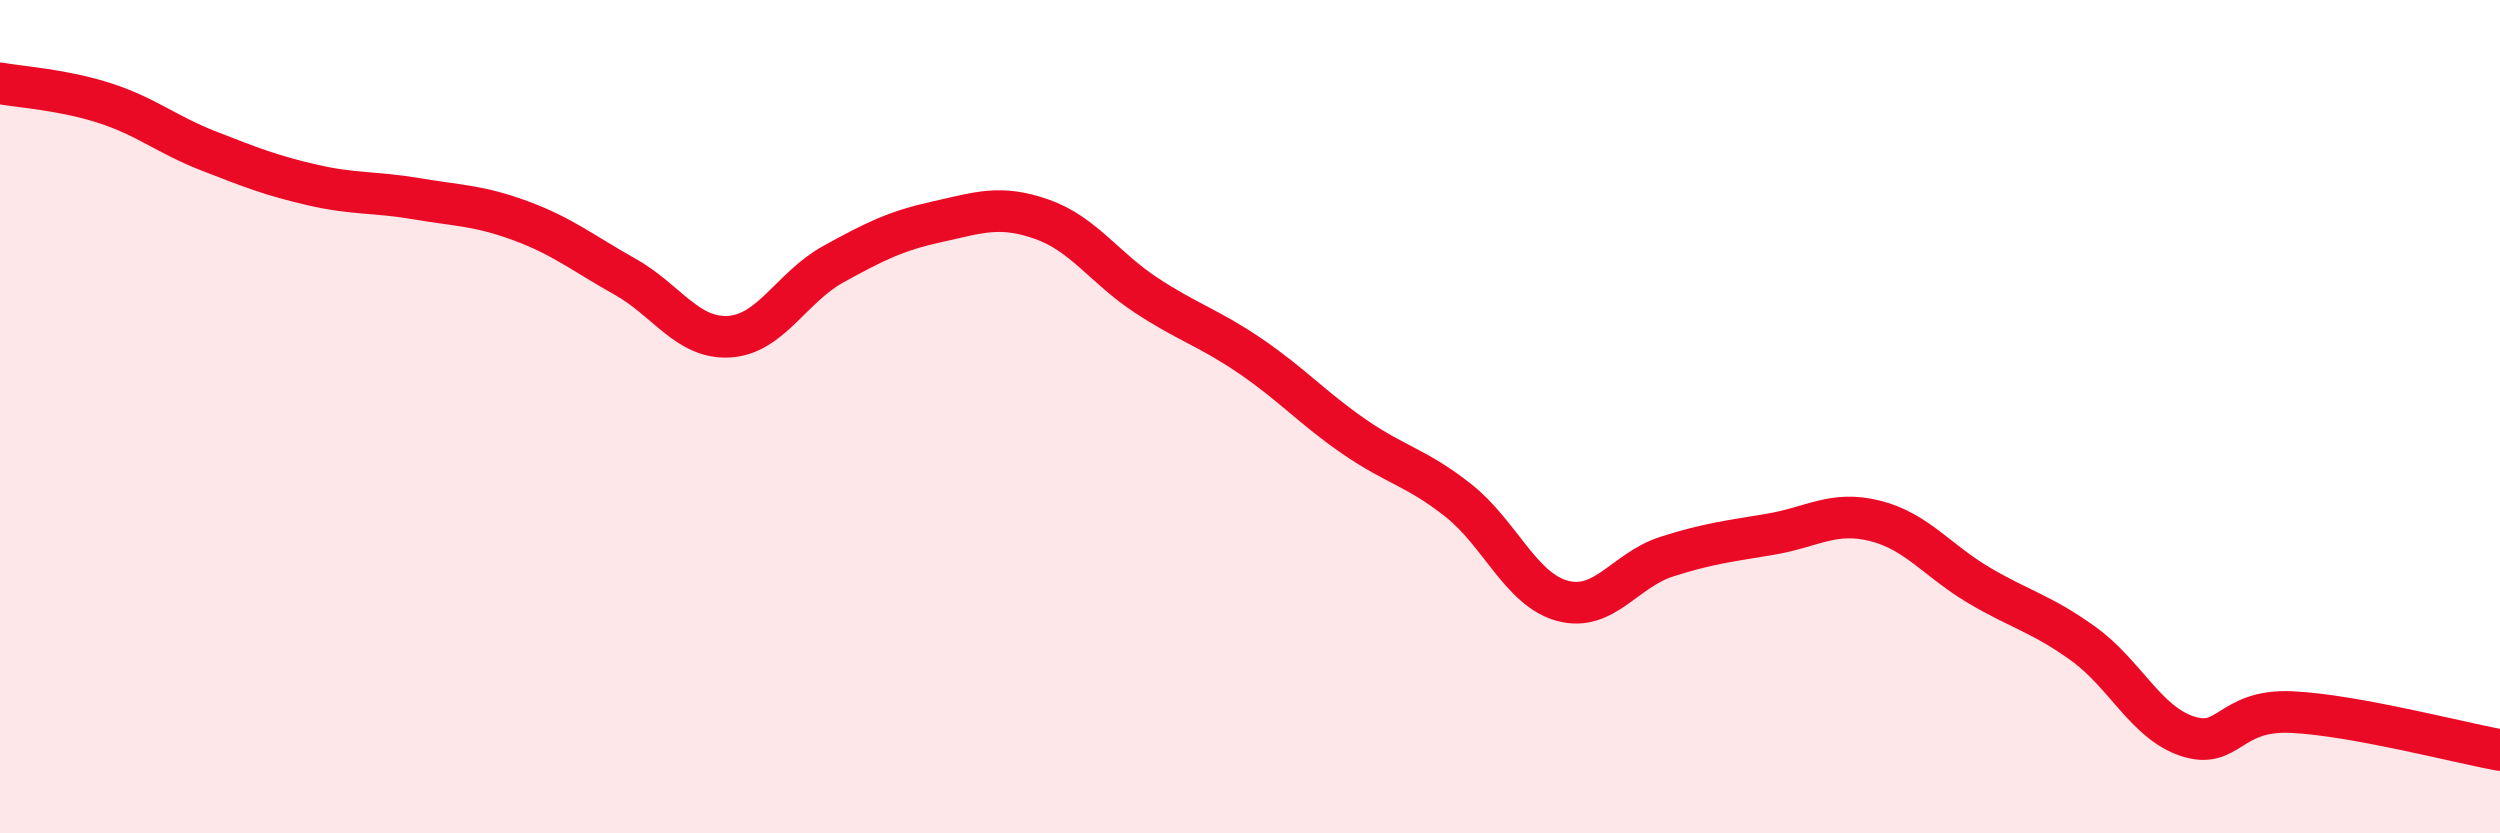 
    <svg width="60" height="20" viewBox="0 0 60 20" xmlns="http://www.w3.org/2000/svg">
      <path
        d="M 0,2 C 0.5,2.09 1.5,2.15 2.5,2.47 C 3.5,2.79 4,3.23 5,3.62 C 6,4.01 6.5,4.21 7.5,4.44 C 8.5,4.67 9,4.6 10,4.77 C 11,4.94 11.5,4.93 12.5,5.3 C 13.5,5.67 14,6.08 15,6.64 C 16,7.2 16.5,8.14 17.5,8.08 C 18.5,8.02 19,6.89 20,6.34 C 21,5.79 21.5,5.54 22.5,5.32 C 23.5,5.1 24,4.91 25,5.26 C 26,5.61 26.5,6.42 27.5,7.08 C 28.5,7.74 29,7.86 30,8.54 C 31,9.22 31.5,9.79 32.5,10.48 C 33.5,11.17 34,11.22 35,12.01 C 36,12.8 36.5,14.15 37.5,14.42 C 38.5,14.69 39,13.68 40,13.36 C 41,13.04 41.5,12.99 42.5,12.82 C 43.5,12.65 44,12.25 45,12.5 C 46,12.75 46.5,13.46 47.5,14.05 C 48.5,14.64 49,14.73 50,15.45 C 51,16.17 51.5,17.34 52.5,17.67 C 53.5,18 53.5,17.02 55,17.09 C 56.5,17.16 59,17.82 60,18L60 20L0 20Z"
        fill="#EB0A25"
        opacity="0.1"
        stroke-linecap="round"
        stroke-linejoin="round"
      />
      <path
        d="M 0,2 C 0.5,2.09 1.5,2.15 2.5,2.47 C 3.5,2.79 4,3.23 5,3.62 C 6,4.01 6.5,4.21 7.5,4.44 C 8.5,4.67 9,4.6 10,4.77 C 11,4.94 11.5,4.93 12.5,5.3 C 13.5,5.67 14,6.08 15,6.64 C 16,7.2 16.5,8.14 17.5,8.08 C 18.5,8.02 19,6.89 20,6.34 C 21,5.79 21.5,5.54 22.5,5.32 C 23.5,5.1 24,4.91 25,5.26 C 26,5.61 26.5,6.42 27.5,7.08 C 28.5,7.74 29,7.86 30,8.54 C 31,9.22 31.5,9.79 32.5,10.48 C 33.5,11.17 34,11.22 35,12.01 C 36,12.8 36.5,14.15 37.5,14.42 C 38.5,14.69 39,13.68 40,13.36 C 41,13.04 41.5,12.99 42.5,12.82 C 43.5,12.65 44,12.25 45,12.5 C 46,12.75 46.5,13.46 47.5,14.05 C 48.5,14.64 49,14.73 50,15.45 C 51,16.17 51.5,17.34 52.5,17.67 C 53.5,18 53.5,17.02 55,17.09 C 56.5,17.16 59,17.82 60,18"
        stroke="#EB0A25"
        stroke-width="1"
        fill="none"
        stroke-linecap="round"
        stroke-linejoin="round"
      />
    </svg>
  